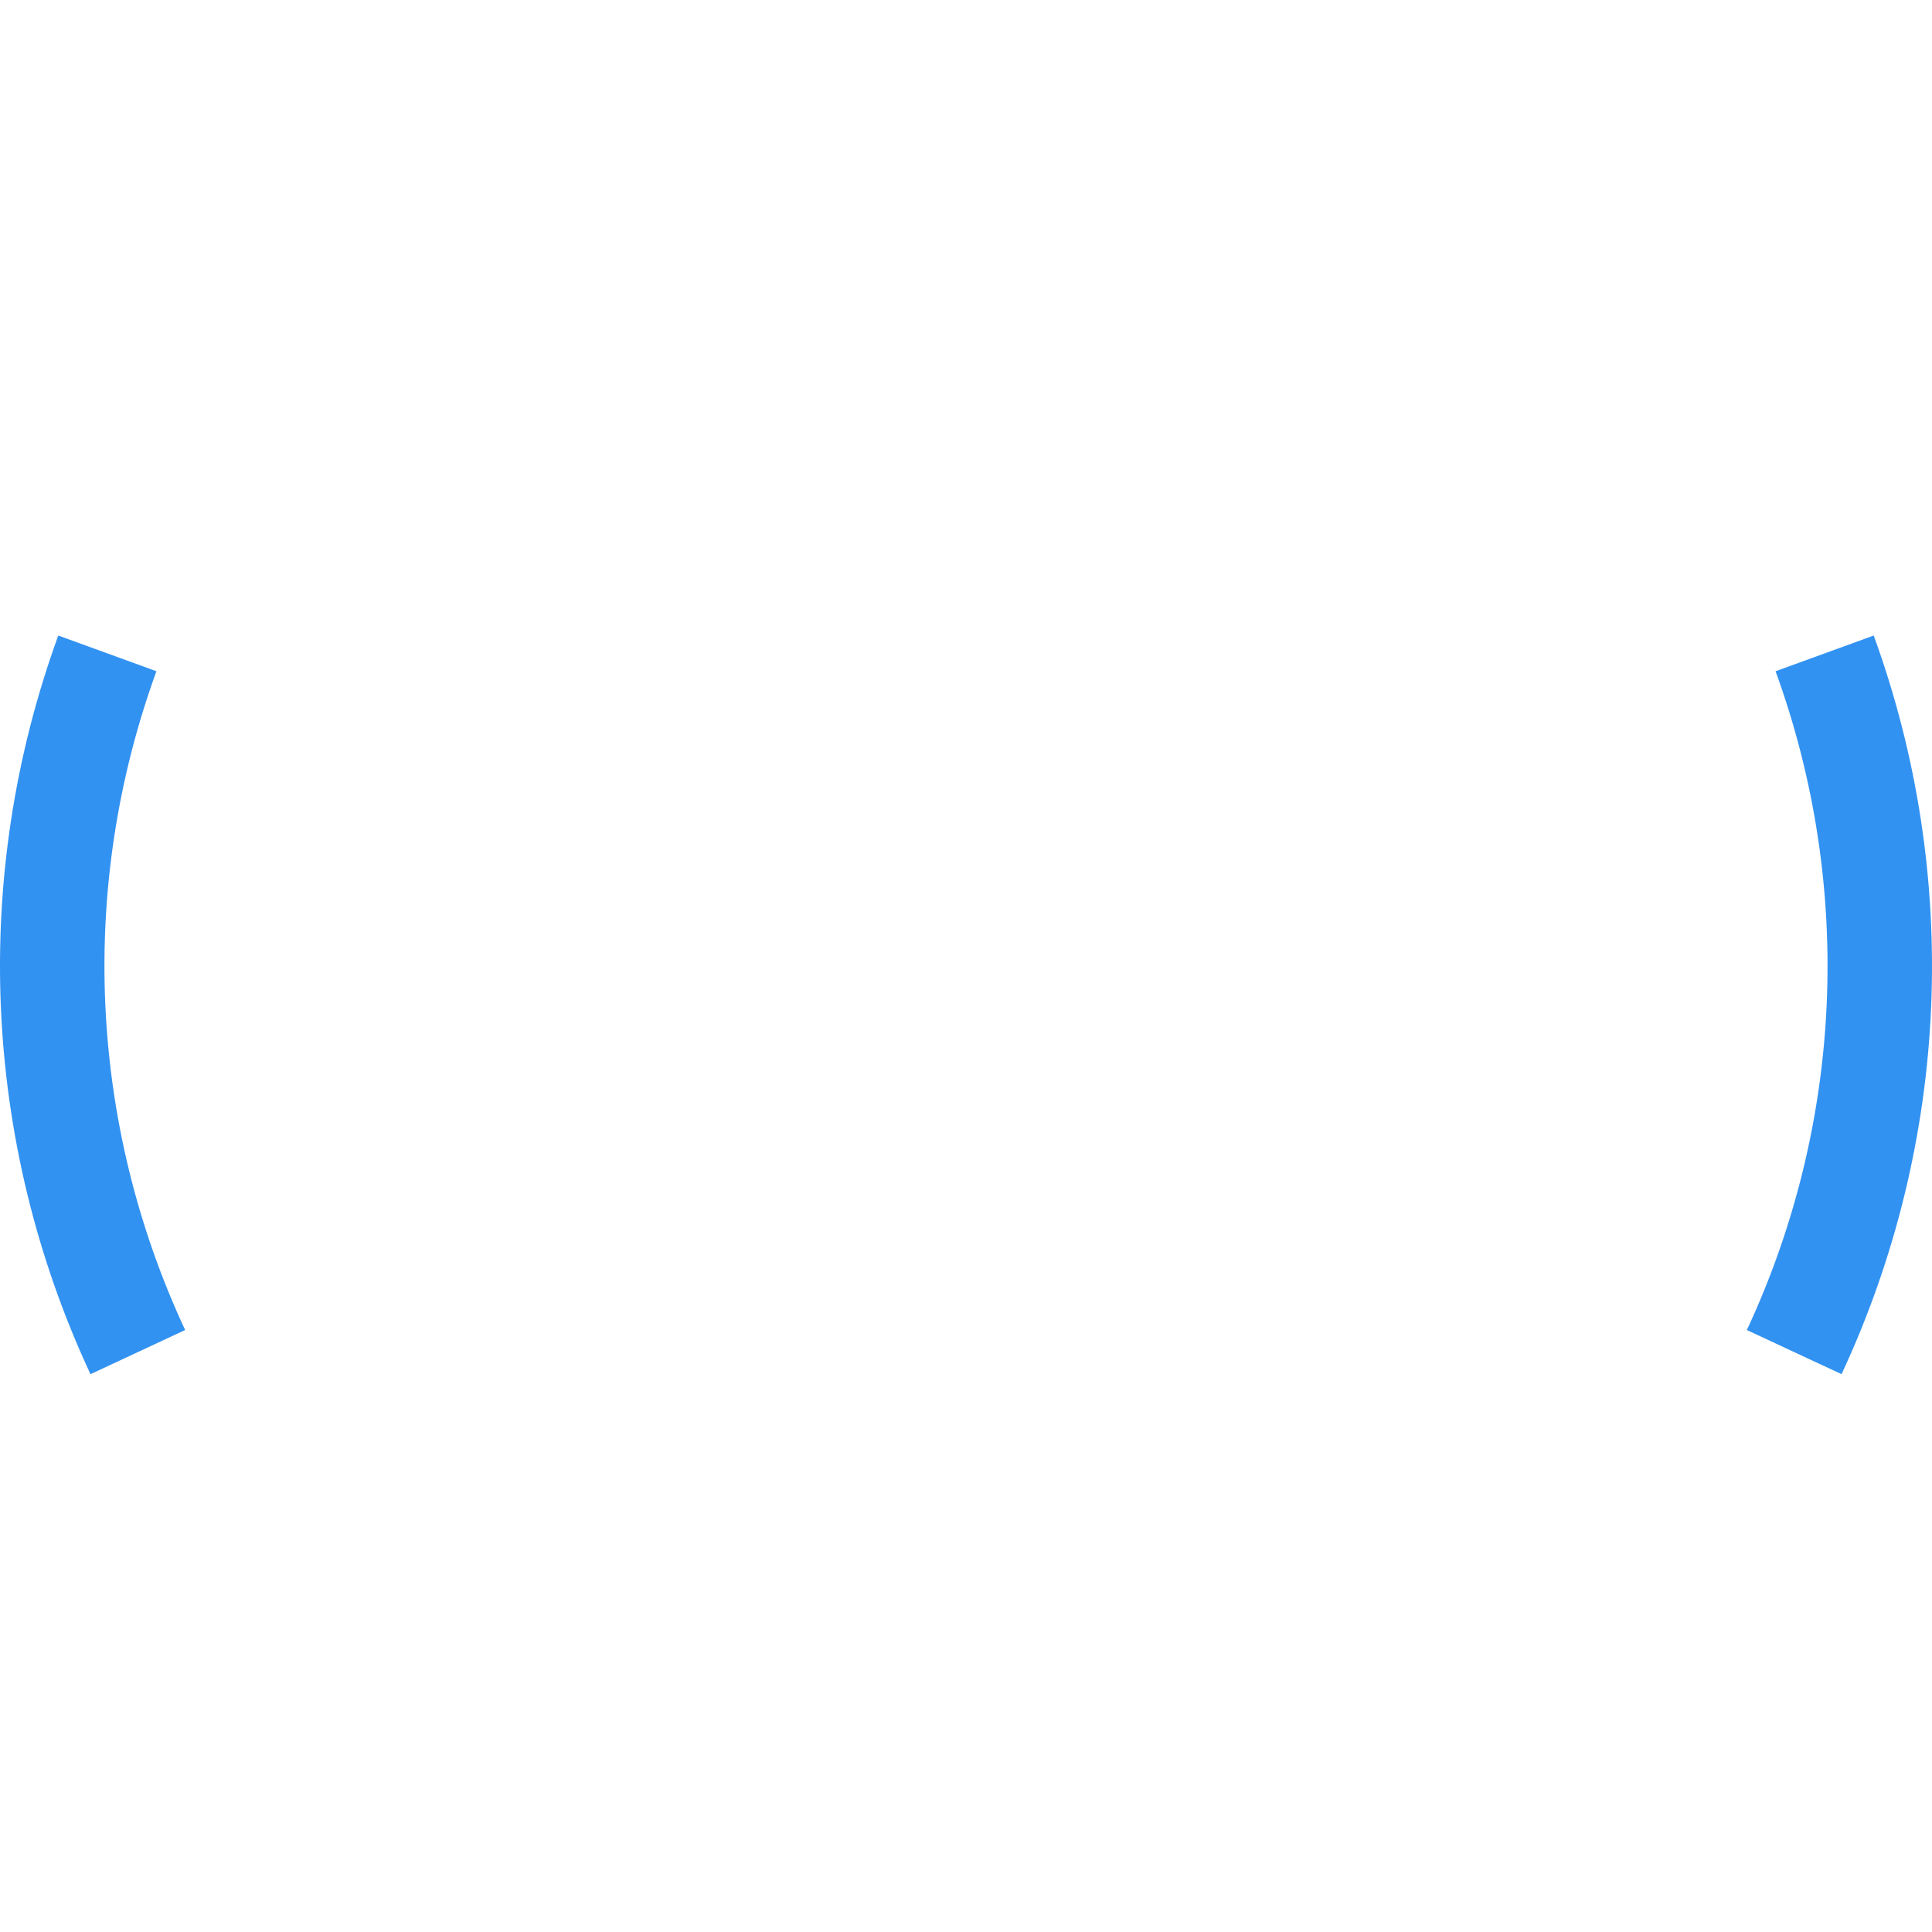 <svg width='60' height='60' viewBox='0 0 60 60' fill='none' xmlns='http://www.w3.org/2000/svg'><path d='M1.81 19.737C-0.912 27.213 -0.552 35.465 2.81 42.676L5.75 41.305C2.751 34.874 2.431 27.514 4.858 20.846L1.81 19.737Z' fill='#3292F1'/><path d='M58.19 19.737C60.912 27.213 60.552 35.465 57.191 42.676L54.25 41.305C57.249 34.874 57.569 27.514 55.142 20.846L58.19 19.737Z' fill='#3292F1'/></svg>